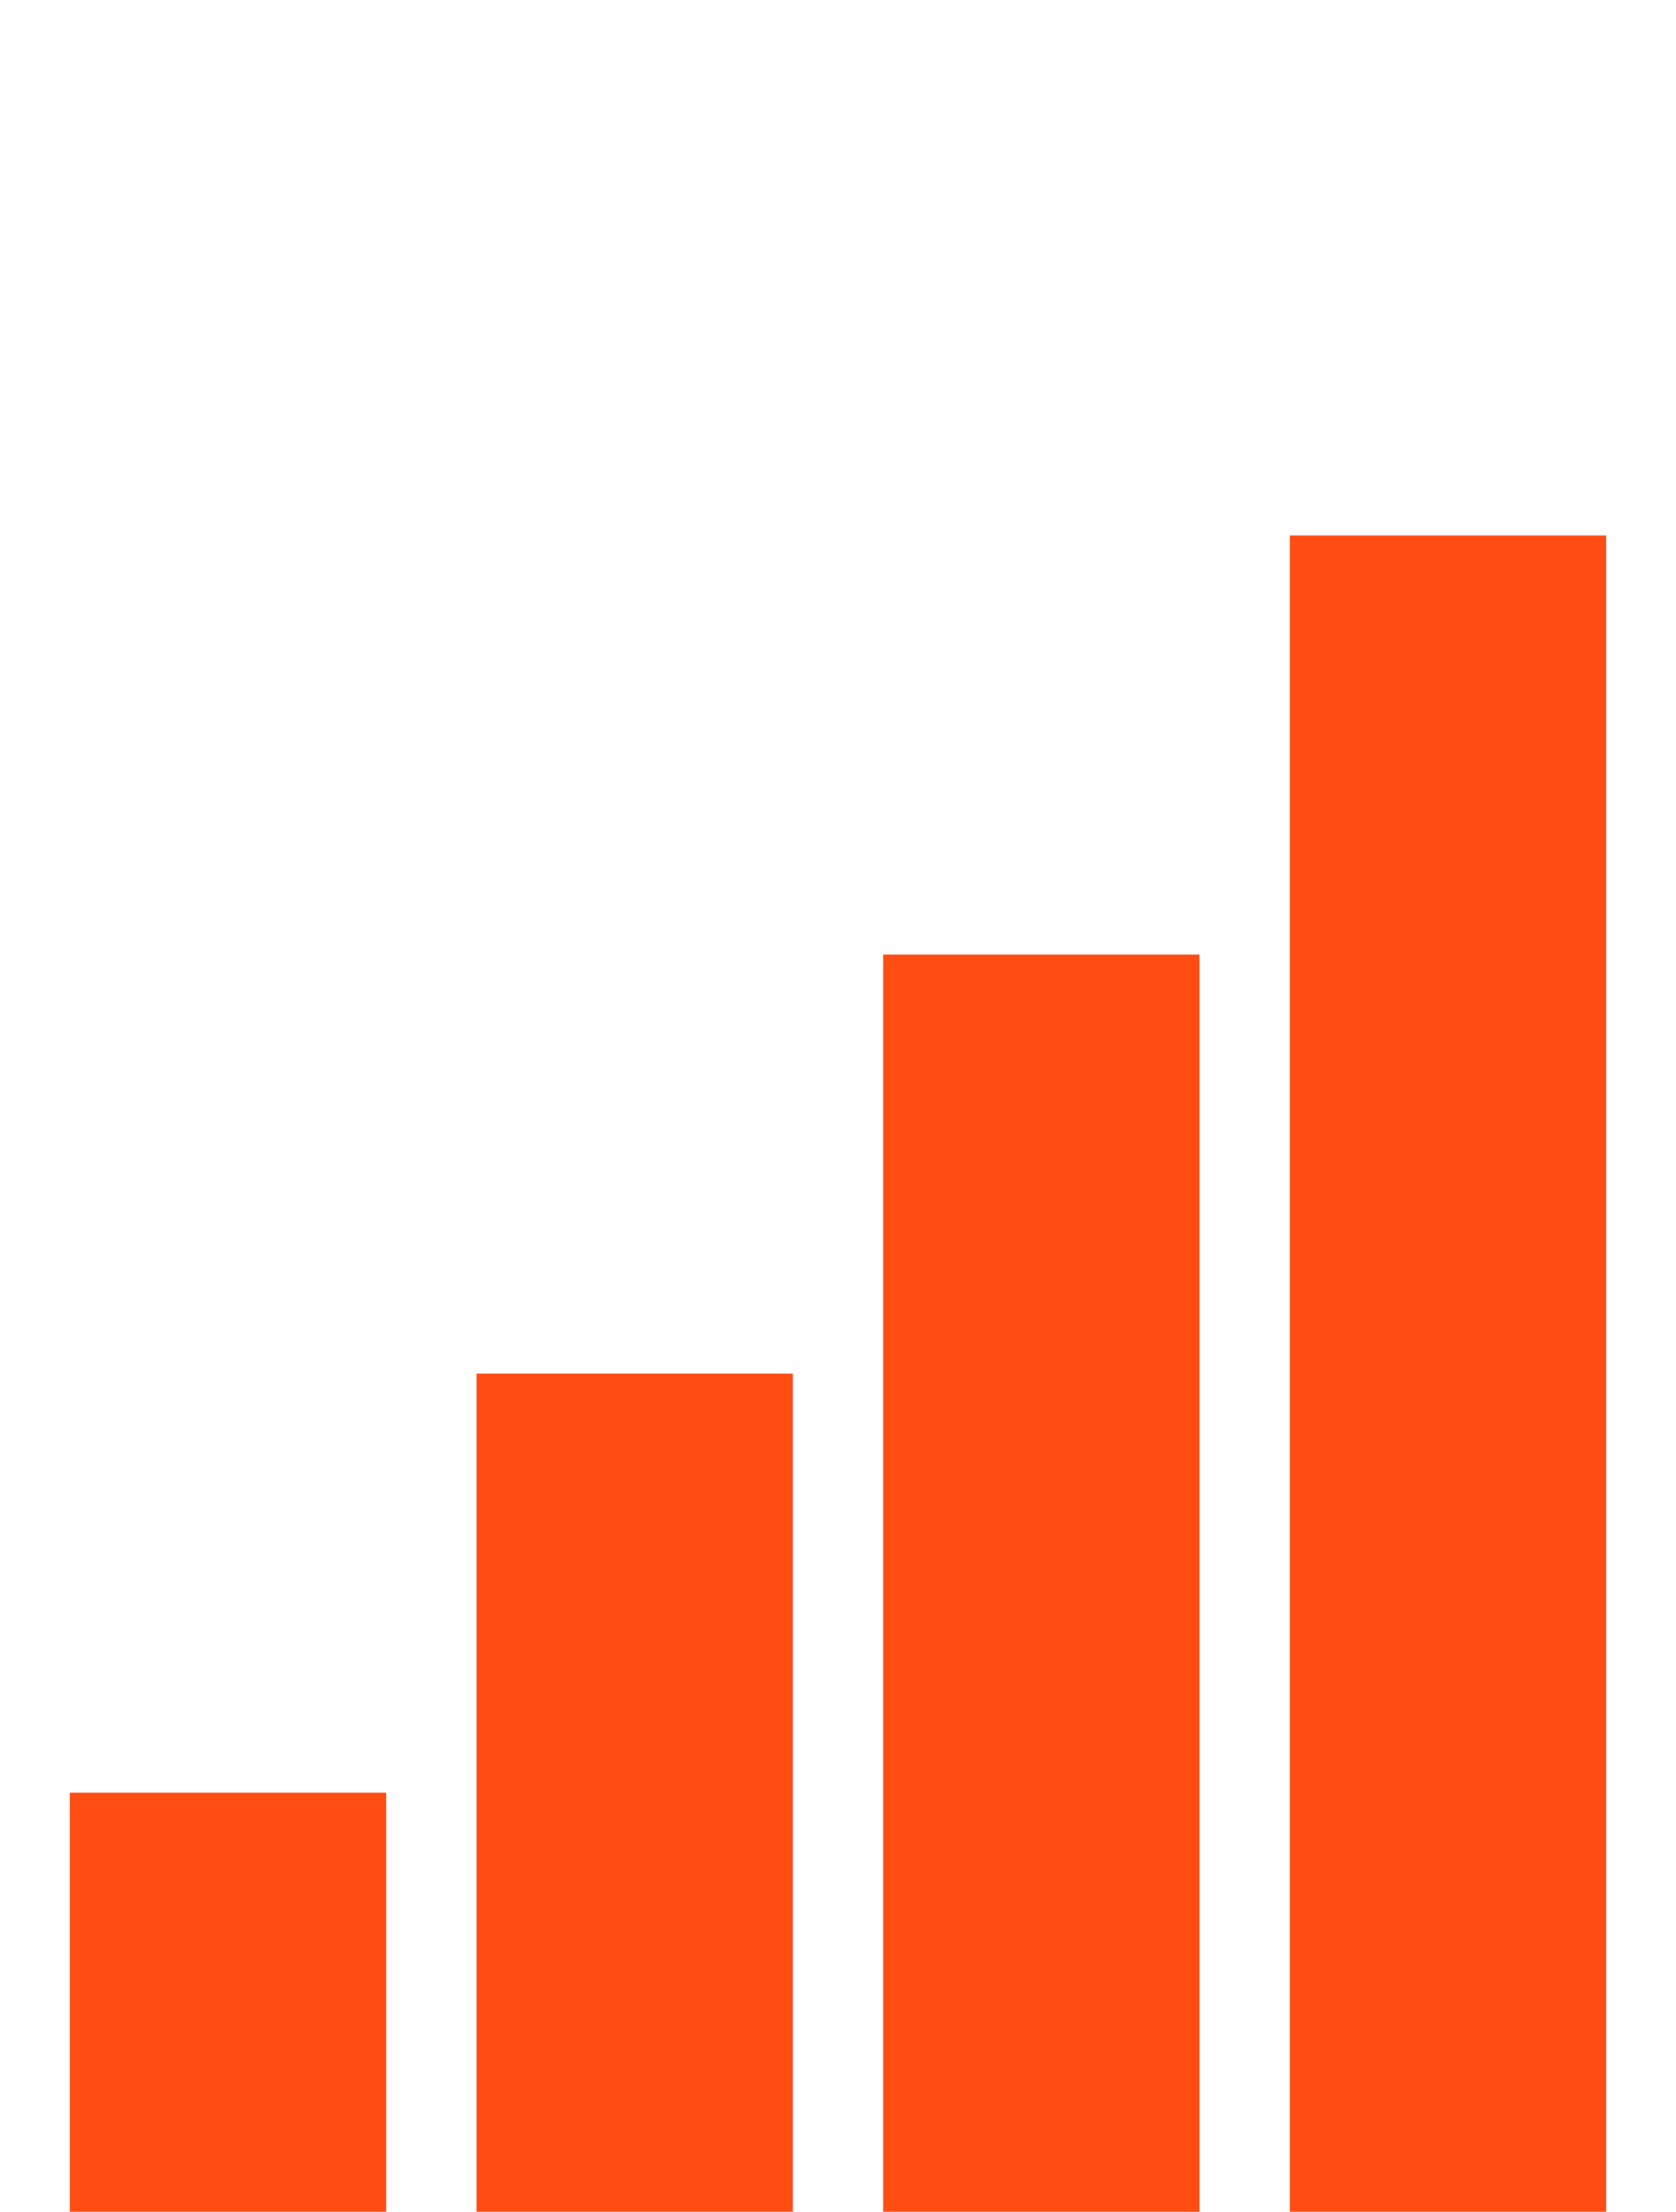 <svg width="72" height="95" viewBox="0 0 72 95" fill="none" xmlns="http://www.w3.org/2000/svg">
<rect x="3" y="77" width="13.588" height="18" fill="#FF4D14"/>
<rect x="37.941" y="41" width="13.588" height="54" fill="#FF4D14"/>
<rect x="20.471" y="59" width="13.588" height="36" fill="#FF4D14"/>
<rect x="55.412" y="23" width="13.588" height="72" fill="#FF4D14"/>
</svg>
